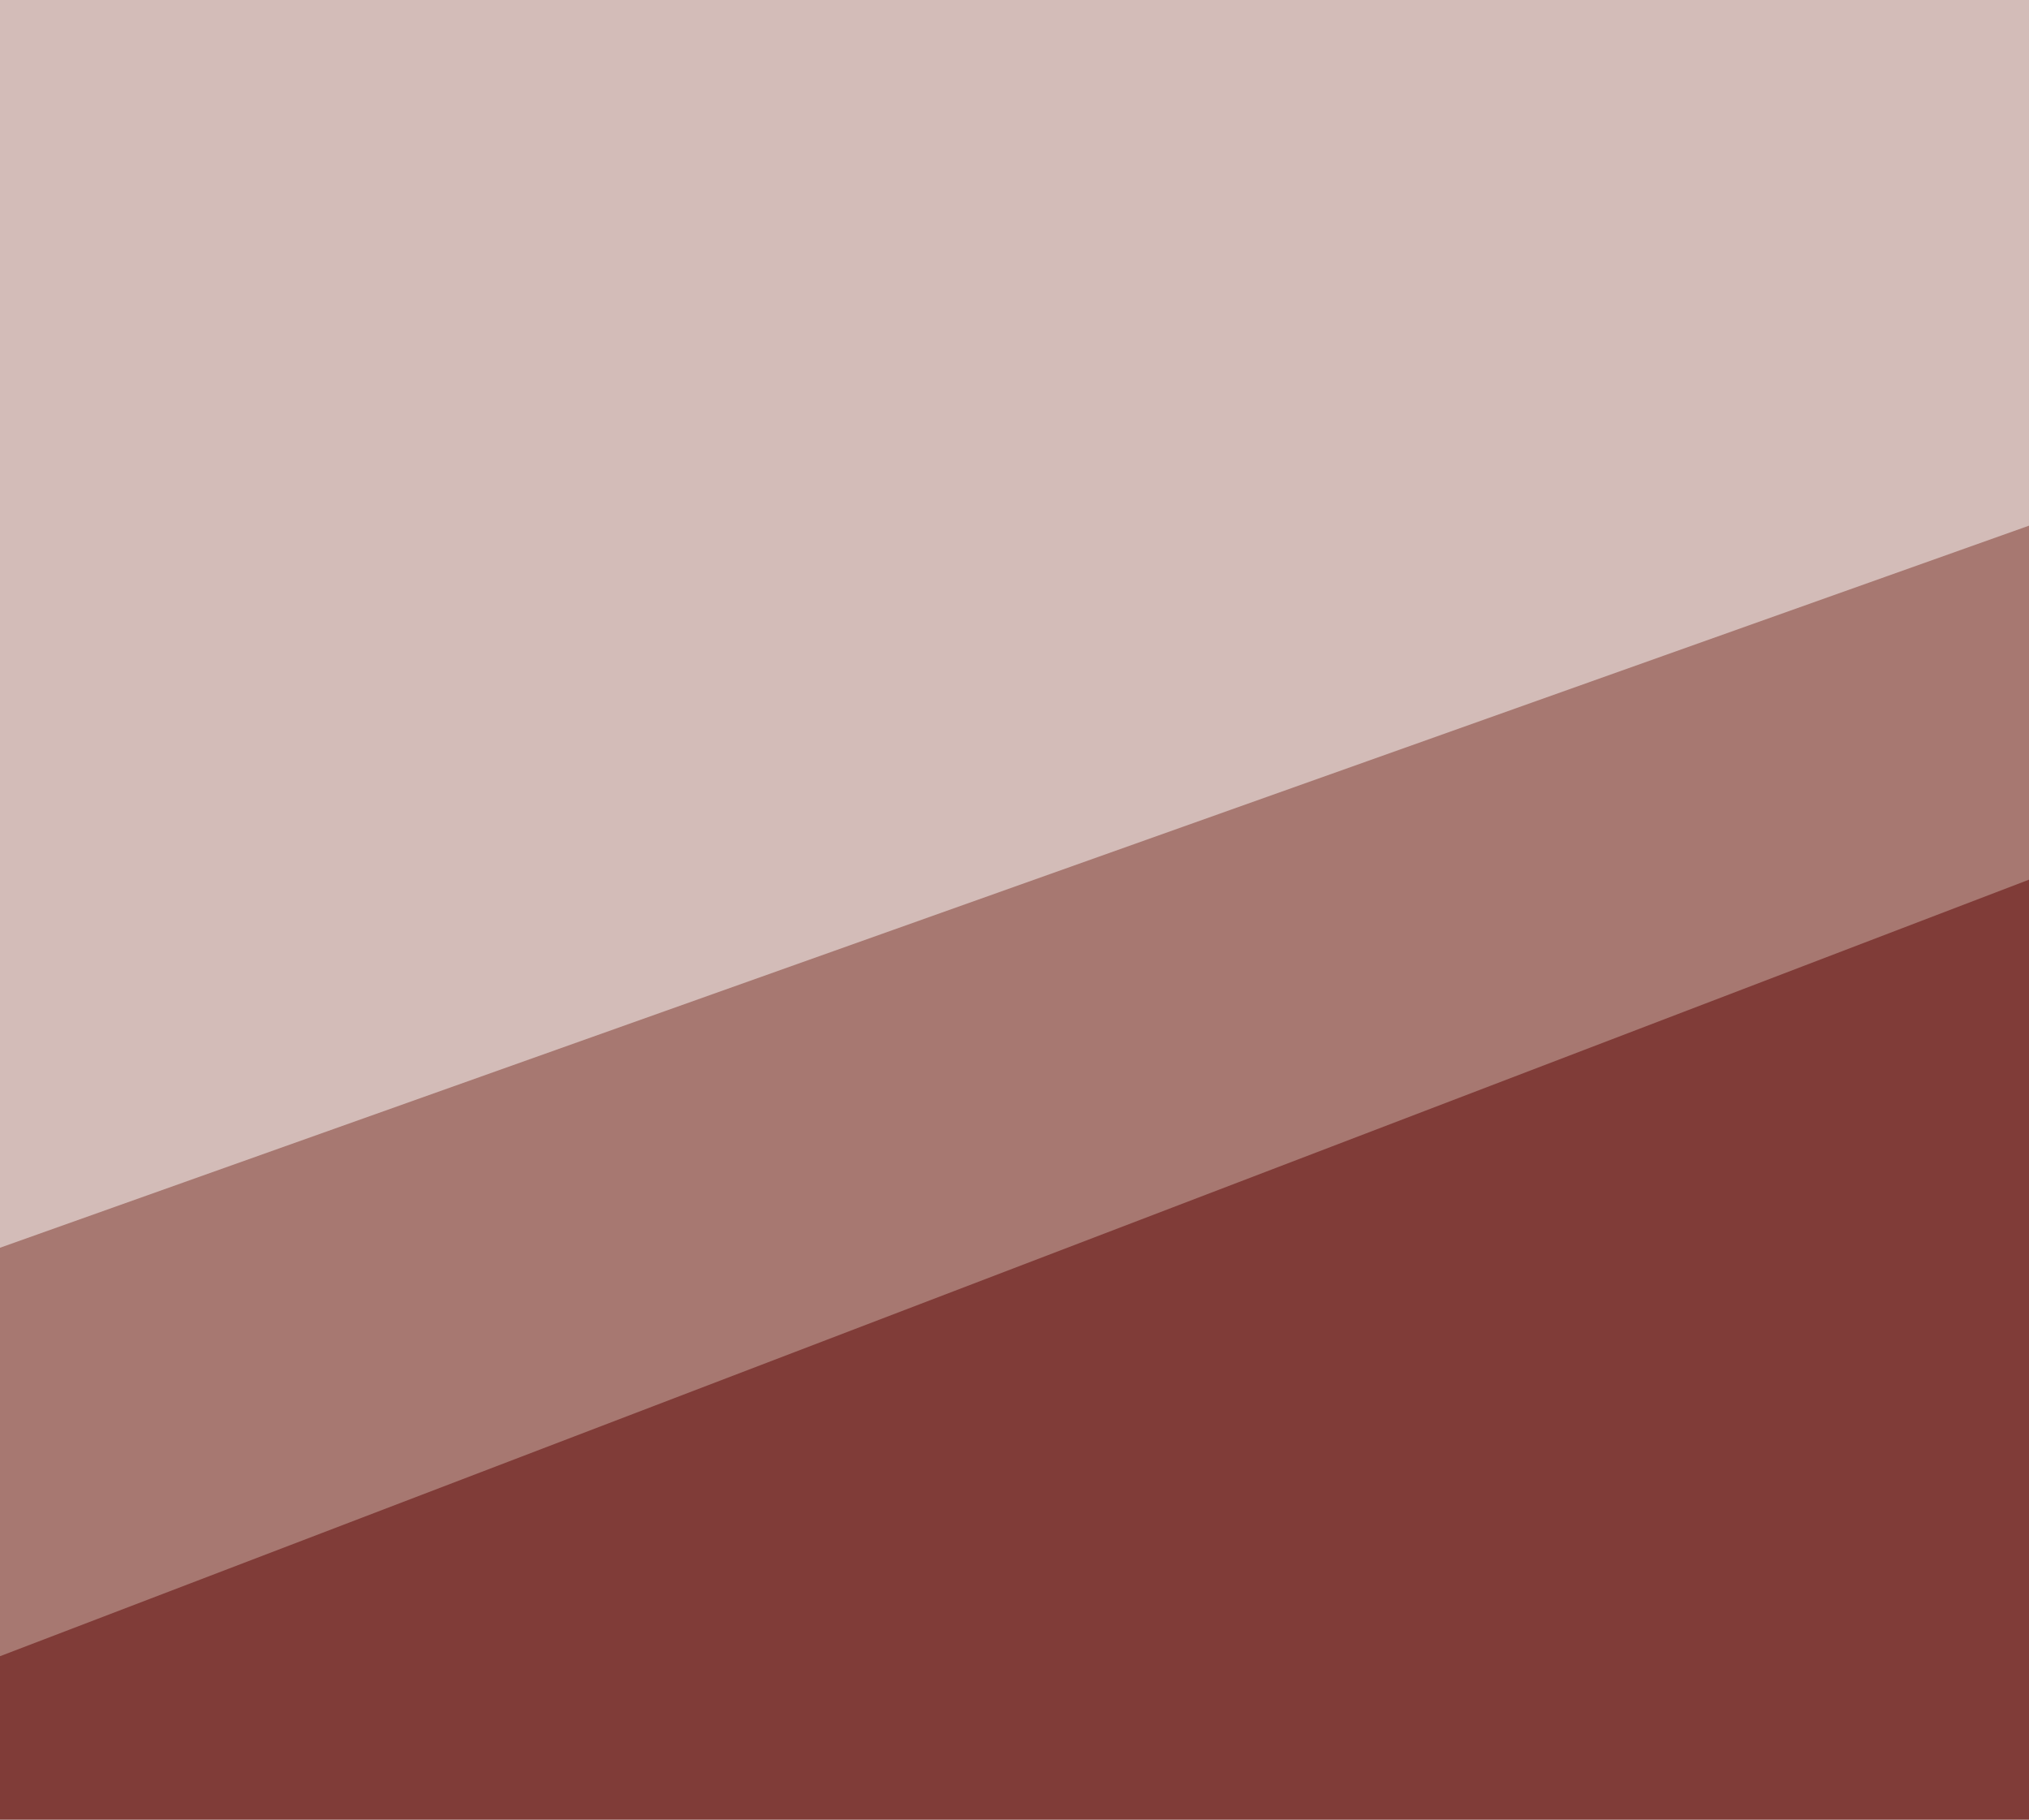 <svg xmlns="http://www.w3.org/2000/svg" width="300" height="269" ><filter id="a"><feGaussianBlur stdDeviation="55"/></filter><rect width="100%" height="100%" fill="#a77871"/><g filter="url(#a)"><g fill-opacity=".5"><path fill="#5a0000" d="M-45.4 262.2L429.2 80.6l301.8 454z"/><path fill="#fff" d="M646-45.4l-691.4 246V-33.6zm149.4 515.6l-55.7 246.1-430.6-44z"/><path fill="#efffff" d="M-45.4 496.6l392.6 46.9 5.8-222.7z"/></g></g></svg>